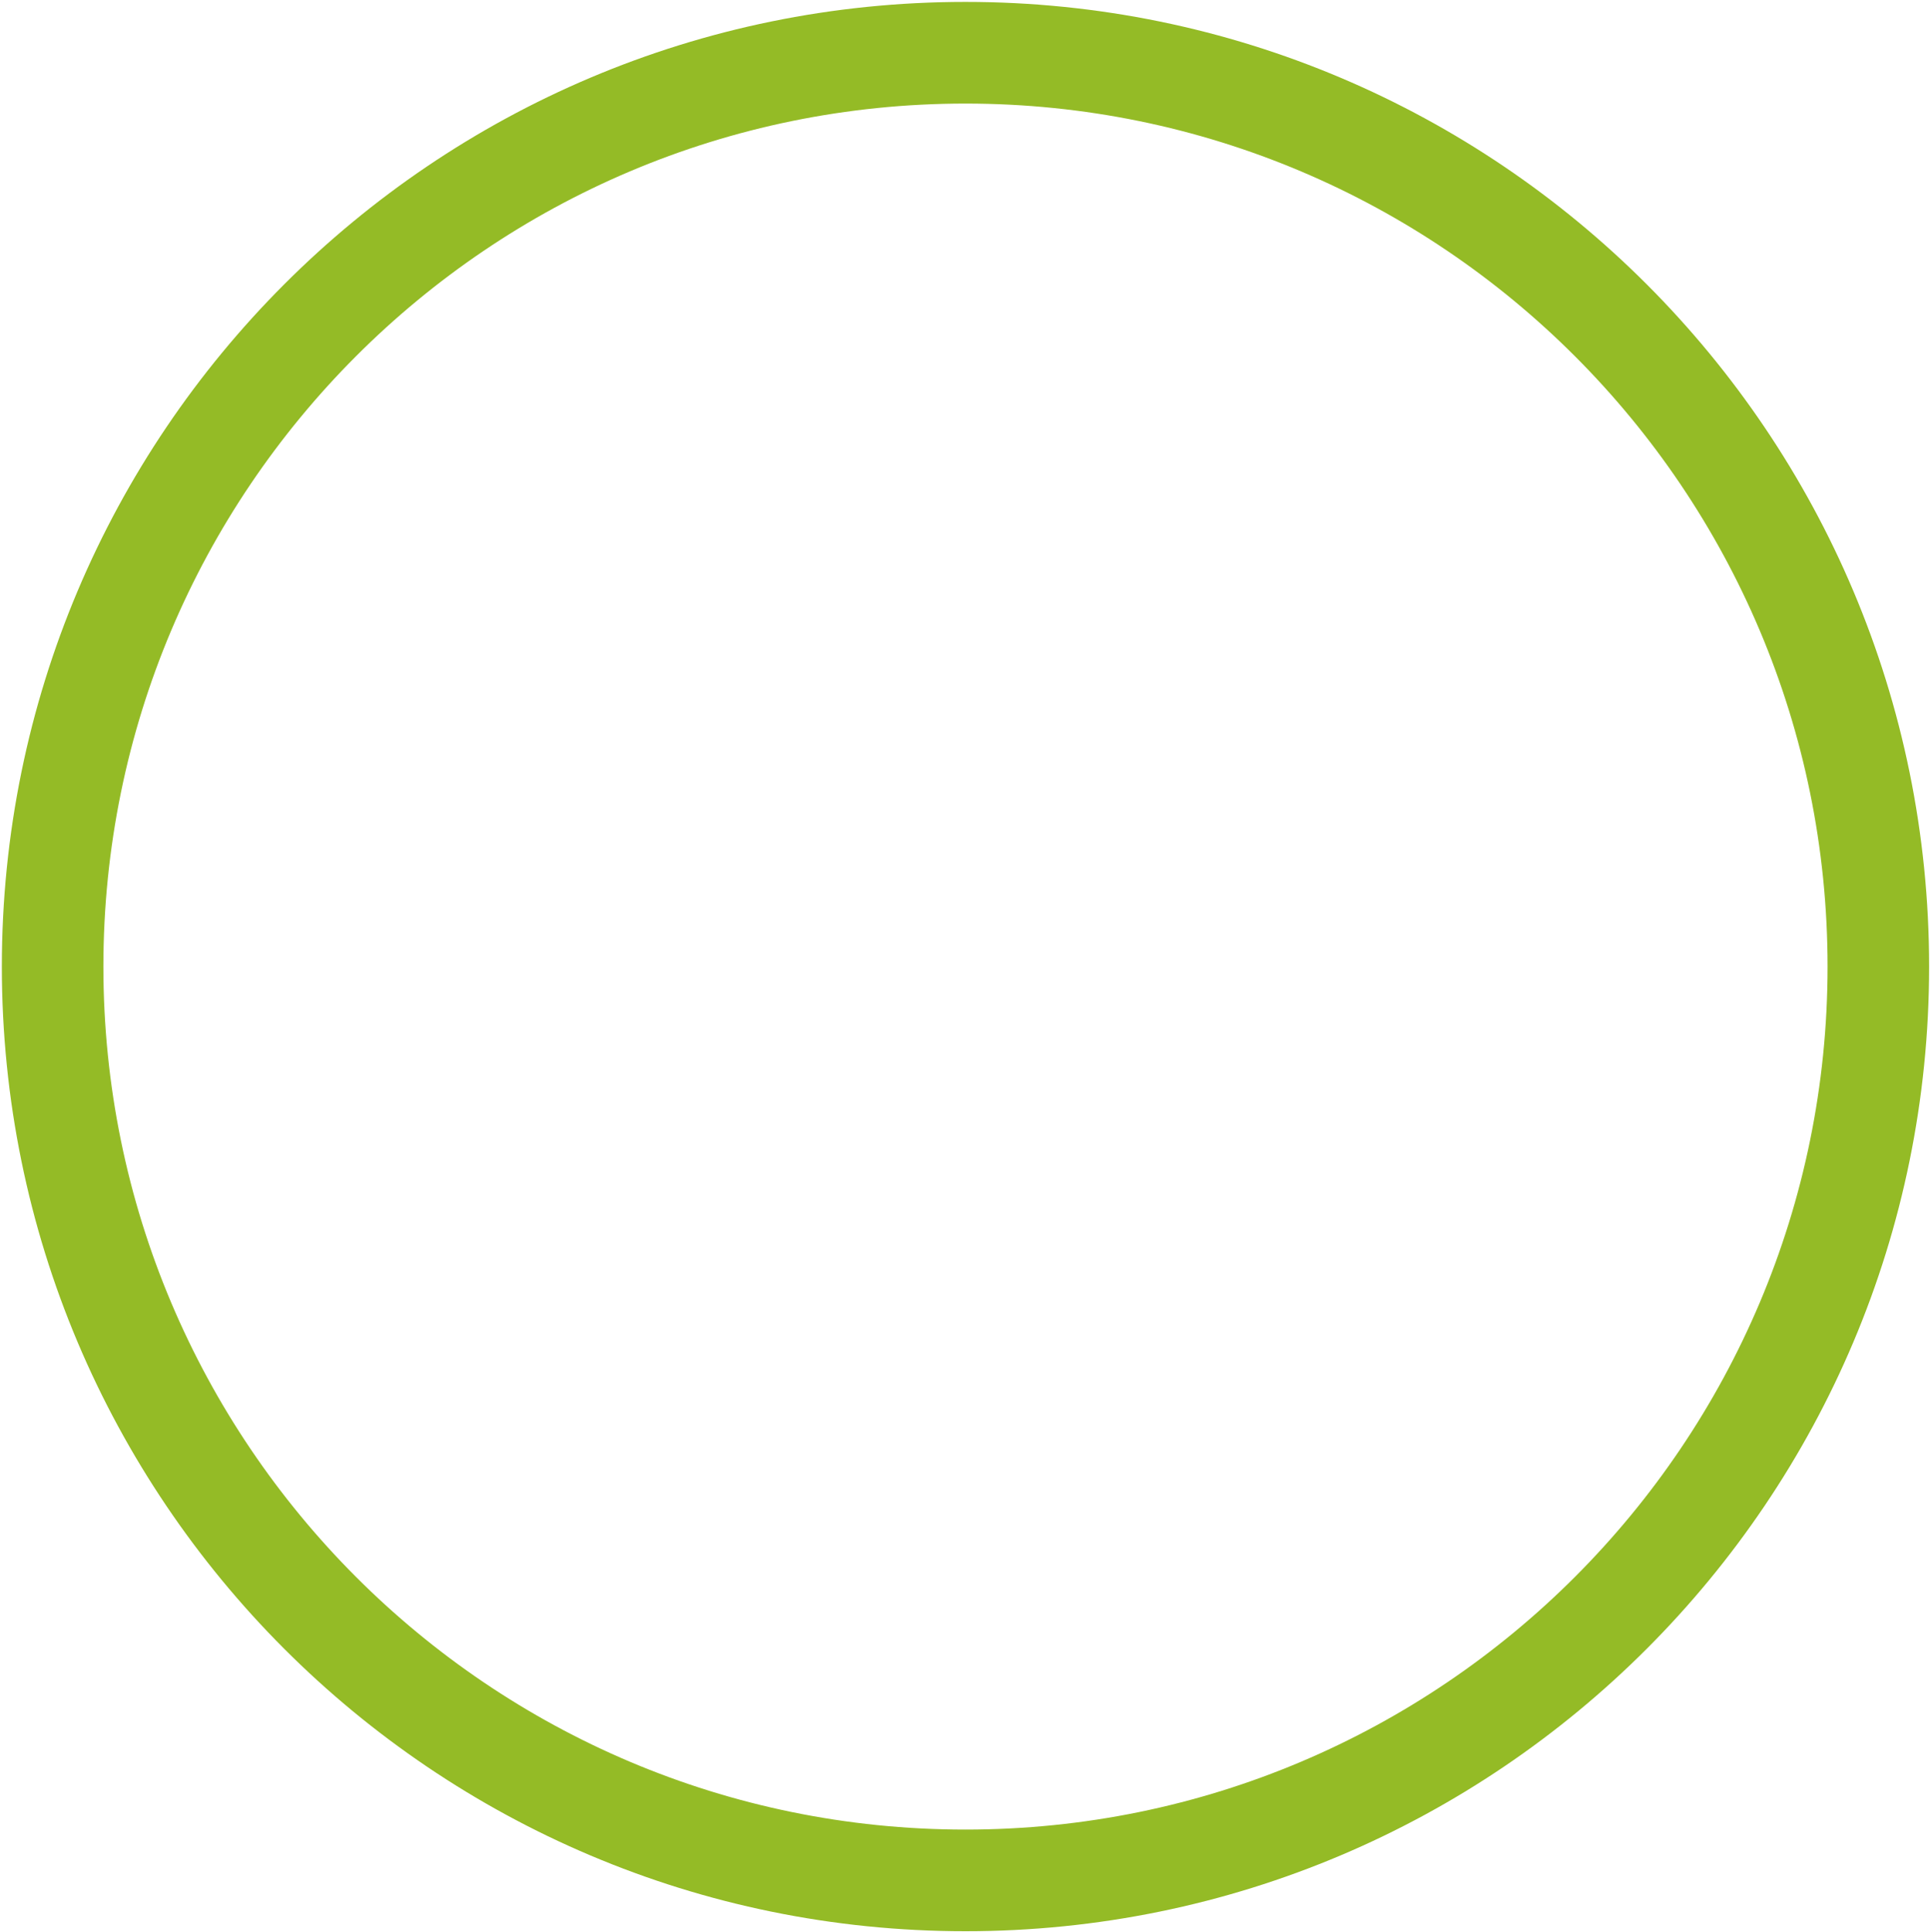 <?xml version="1.0" encoding="UTF-8"?> <svg xmlns="http://www.w3.org/2000/svg" width="974" height="975" viewBox="0 0 974 975" fill="none"> <path d="M973.55 487.872C973.55 756.784 755.822 974.779 487.241 974.779C218.66 974.779 0.932 756.784 0.932 487.872C0.932 218.961 218.66 0.965 487.241 0.965C755.822 0.965 973.55 218.961 973.55 487.872ZM52.179 487.872C52.179 728.445 246.963 923.469 487.241 923.469C727.518 923.469 922.302 728.445 922.302 487.872C922.302 247.299 727.518 52.276 487.241 52.276C246.963 52.276 52.179 247.299 52.179 487.872Z" fill="#94BB26"></path> </svg> 